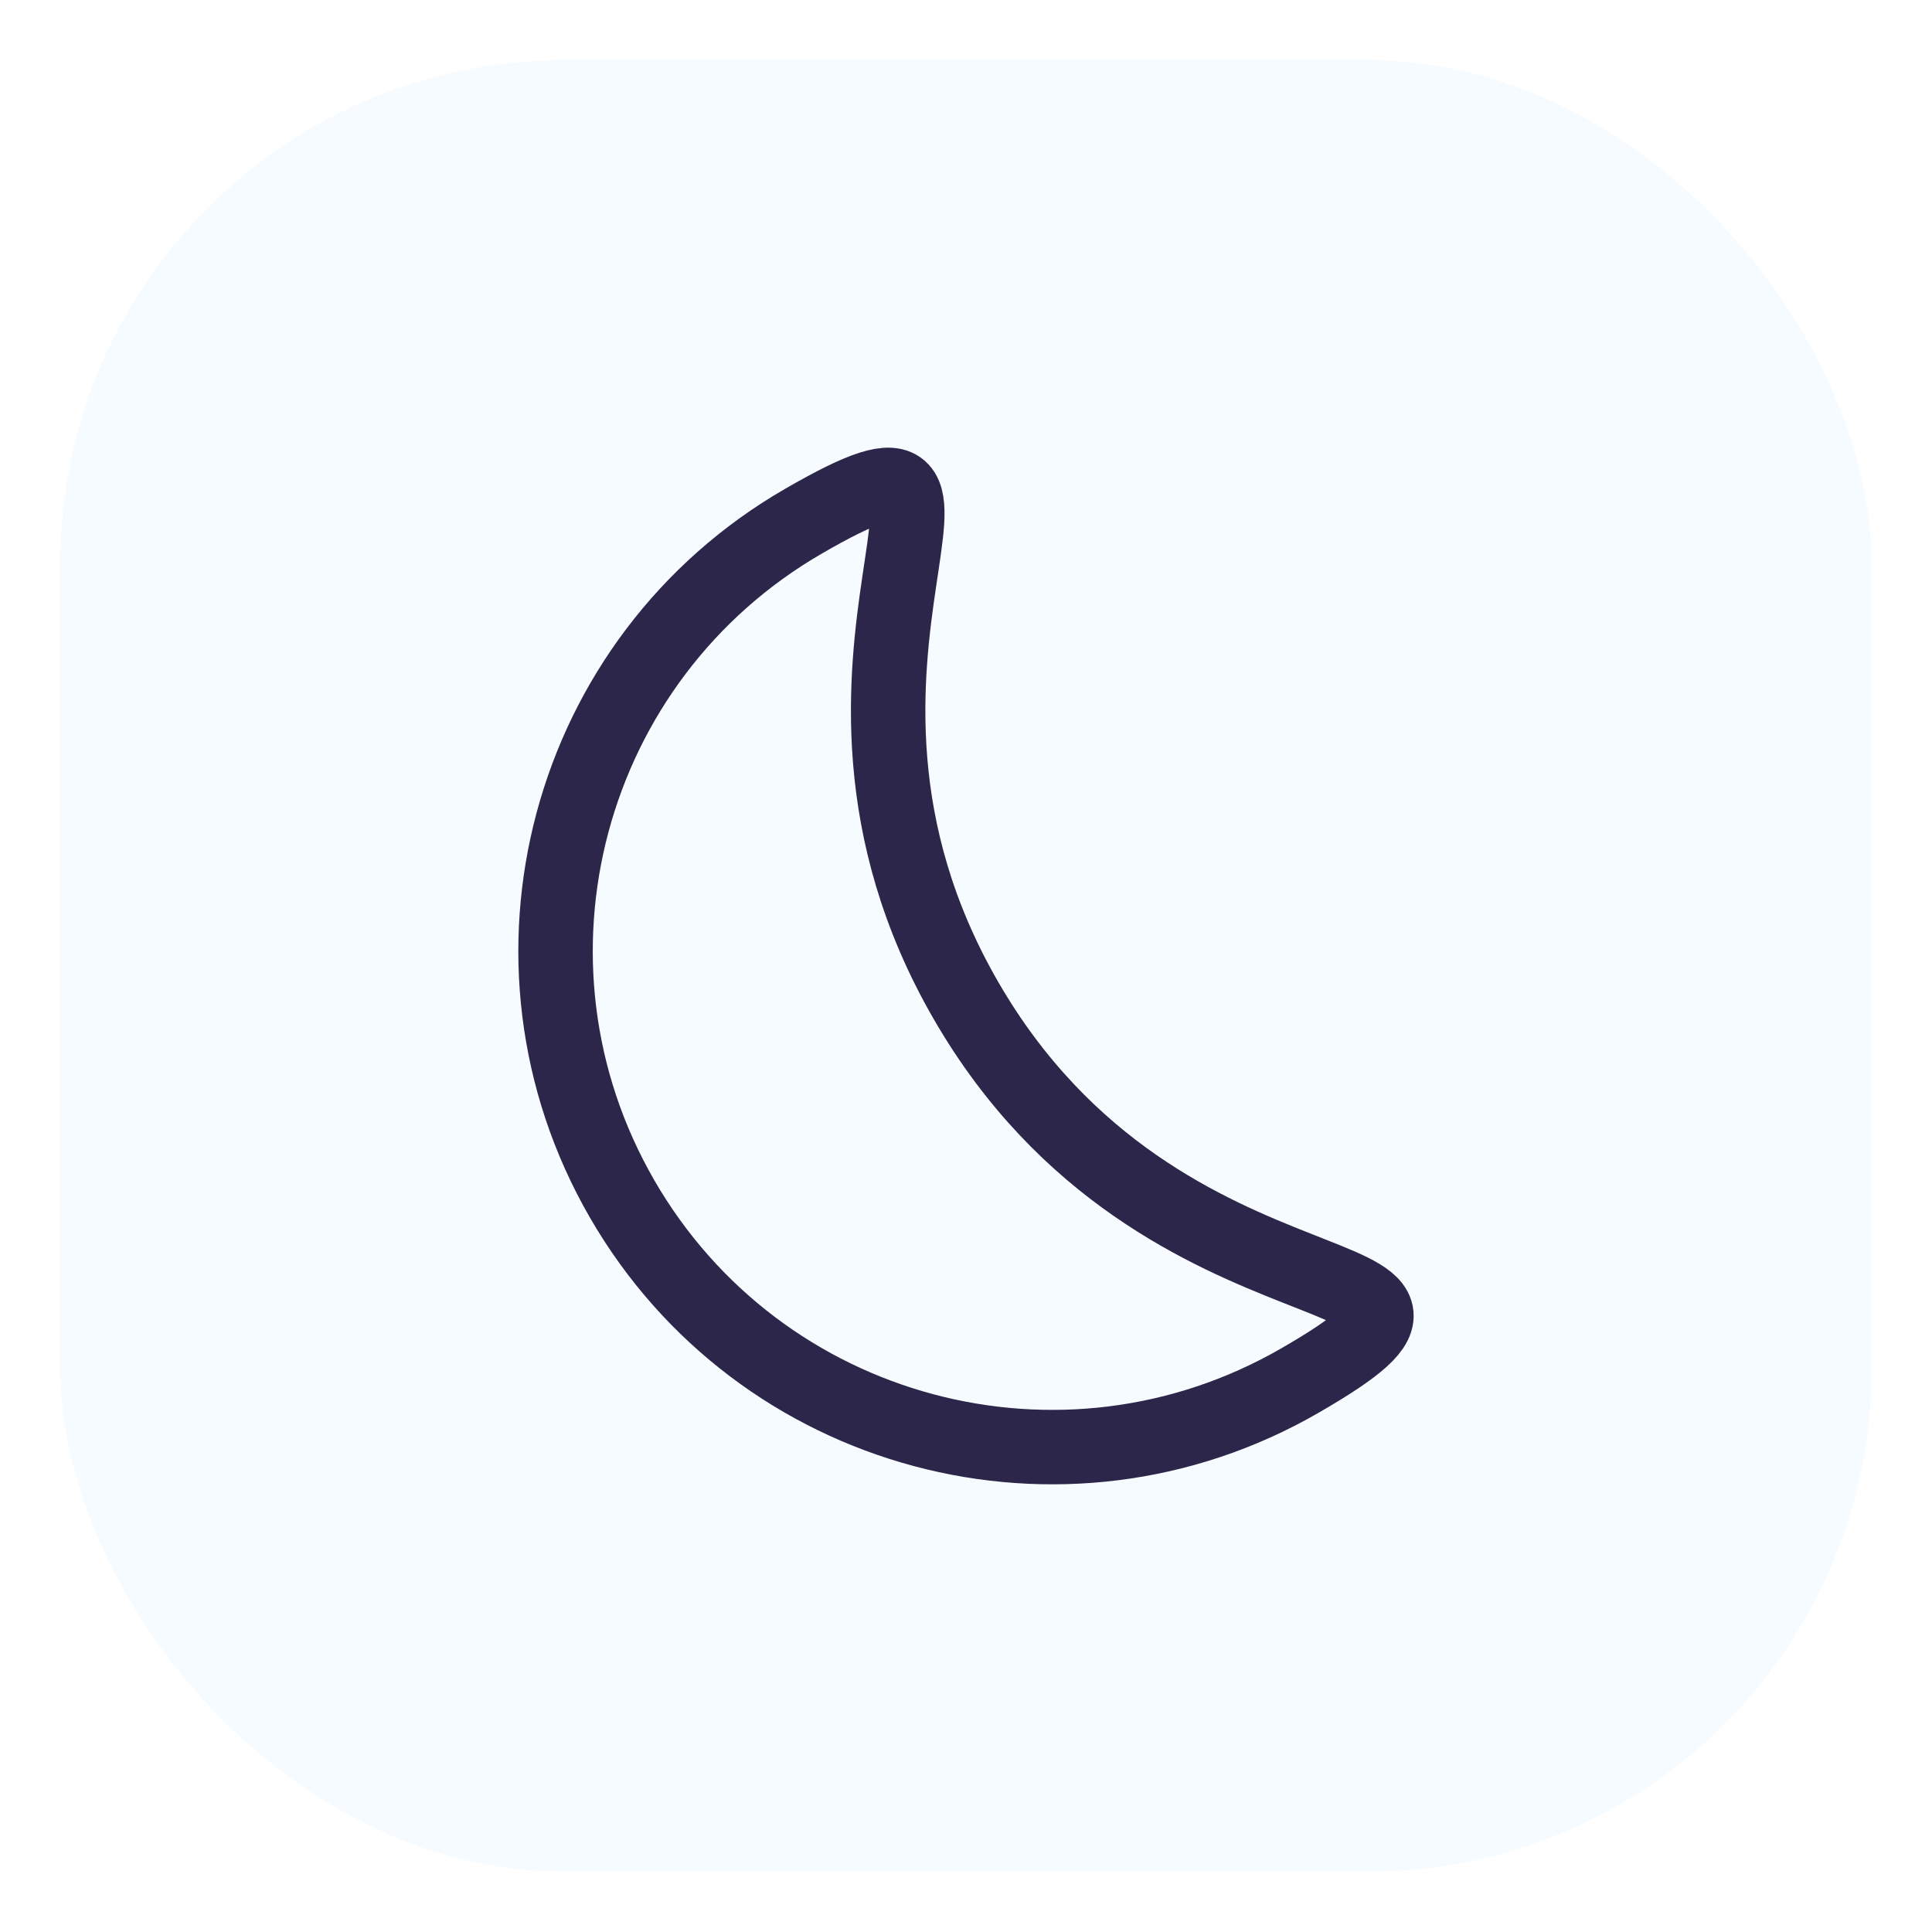 <?xml version="1.0" encoding="utf-8"?>
<svg xmlns="http://www.w3.org/2000/svg" fill="none" height="100%" overflow="visible" preserveAspectRatio="none" style="display: block;" viewBox="0 0 64 64" width="100%">
<g filter="url(#filter0_d_0_2314)" id="Frame 2055247522">
<rect fill="#C1E2FF" fill-opacity="0.15" height="60" rx="16.667" shape-rendering="crispEdges" width="60" x="2" y="2"/>
<g id="Moon">
<path d="M31.997 33.14C38.572 44.529 50.926 41.193 43.063 45.732C35.201 50.272 25.148 47.578 20.608 39.715C16.069 31.853 18.763 21.799 26.625 17.26C34.487 12.721 25.422 21.751 31.997 33.14Z" id="Vector" stroke="#2D264B" stroke-width="2.466"/>
</g>
</g>
<defs>
<filter color-interpolation-filters="sRGB" filterUnits="userSpaceOnUse" height="62.5" id="filter0_d_0_2314" width="62.5" x="0.75" y="0.75">
<feFlood flood-opacity="0" result="BackgroundImageFix"/>
<feColorMatrix in="SourceAlpha" result="hardAlpha" type="matrix" values="0 0 0 0 0 0 0 0 0 0 0 0 0 0 0 0 0 0 127 0"/>
<feOffset/>
<feGaussianBlur stdDeviation="0.625"/>
<feComposite in2="hardAlpha" operator="out"/>
<feColorMatrix type="matrix" values="0 0 0 0 0 0 0 0 0 0 0 0 0 0 0 0 0 0 0.09 0"/>
<feBlend in2="BackgroundImageFix" mode="normal" result="effect1_dropShadow_0_2314"/>
<feBlend in="SourceGraphic" in2="effect1_dropShadow_0_2314" mode="normal" result="shape"/>
</filter>
</defs>
</svg>